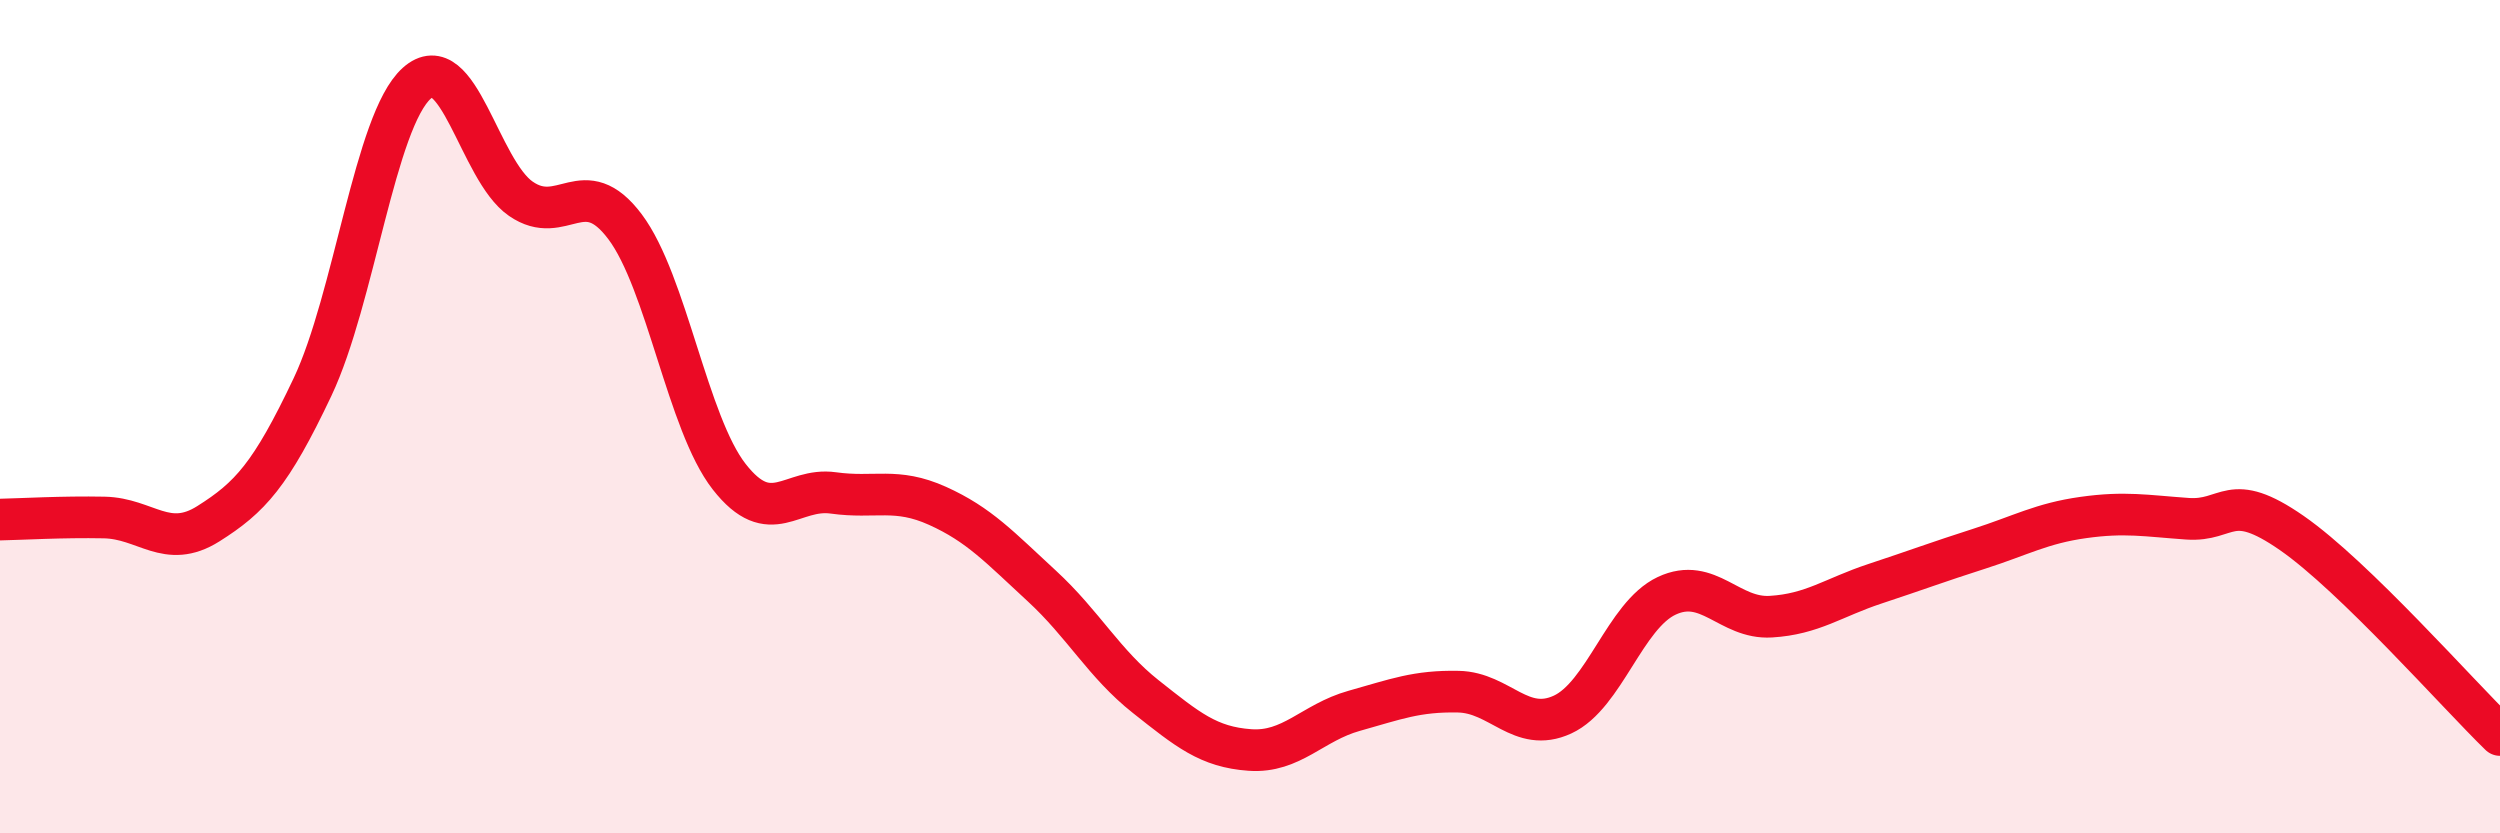 
    <svg width="60" height="20" viewBox="0 0 60 20" xmlns="http://www.w3.org/2000/svg">
      <path
        d="M 0,12.47 C 0.5,12.46 1.5,12.4 2.5,12.42 C 3.5,12.44 4,13.2 5,12.57 C 6,11.94 6.5,11.4 7.5,9.29 C 8.5,7.18 9,2.9 10,2 C 11,1.1 11.5,4.08 12.5,4.77 C 13.5,5.46 14,4.11 15,5.44 C 16,6.77 16.5,10.16 17.5,11.44 C 18.5,12.72 19,11.69 20,11.83 C 21,11.97 21.5,11.69 22.5,12.14 C 23.5,12.59 24,13.14 25,14.06 C 26,14.98 26.5,15.93 27.5,16.72 C 28.5,17.51 29,17.93 30,18 C 31,18.07 31.5,17.34 32.5,17.06 C 33.5,16.78 34,16.58 35,16.6 C 36,16.62 36.5,17.61 37.5,17.15 C 38.5,16.69 39,14.77 40,14.3 C 41,13.83 41.5,14.86 42.5,14.8 C 43.5,14.74 44,14.34 45,14.01 C 46,13.68 46.5,13.49 47.5,13.17 C 48.5,12.85 49,12.56 50,12.42 C 51,12.28 51.5,12.38 52.5,12.45 C 53.5,12.52 53.5,11.75 55,12.79 C 56.5,13.83 59,16.67 60,17.64L60 20L0 20Z"
        fill="#EB0A25"
        opacity="0.1"
        stroke-linecap="round"
        stroke-linejoin="round"
      />
      <path
        d="M 0,12.47 C 0.5,12.46 1.5,12.4 2.5,12.42 C 3.5,12.44 4,13.2 5,12.57 C 6,11.94 6.5,11.4 7.5,9.29 C 8.5,7.18 9,2.9 10,2 C 11,1.1 11.5,4.08 12.5,4.77 C 13.5,5.46 14,4.11 15,5.44 C 16,6.77 16.5,10.16 17.5,11.44 C 18.5,12.72 19,11.69 20,11.83 C 21,11.97 21.5,11.69 22.5,12.14 C 23.5,12.59 24,13.14 25,14.06 C 26,14.98 26.5,15.93 27.5,16.72 C 28.5,17.51 29,17.93 30,18 C 31,18.07 31.5,17.34 32.5,17.06 C 33.5,16.78 34,16.58 35,16.6 C 36,16.62 36.5,17.61 37.5,17.15 C 38.5,16.69 39,14.77 40,14.3 C 41,13.83 41.5,14.86 42.5,14.8 C 43.5,14.74 44,14.34 45,14.01 C 46,13.68 46.5,13.49 47.5,13.17 C 48.5,12.85 49,12.56 50,12.42 C 51,12.28 51.5,12.38 52.5,12.45 C 53.5,12.52 53.5,11.75 55,12.79 C 56.5,13.83 59,16.67 60,17.64"
        stroke="#EB0A25"
        stroke-width="1"
        fill="none"
        stroke-linecap="round"
        stroke-linejoin="round"
      />
    </svg>
  